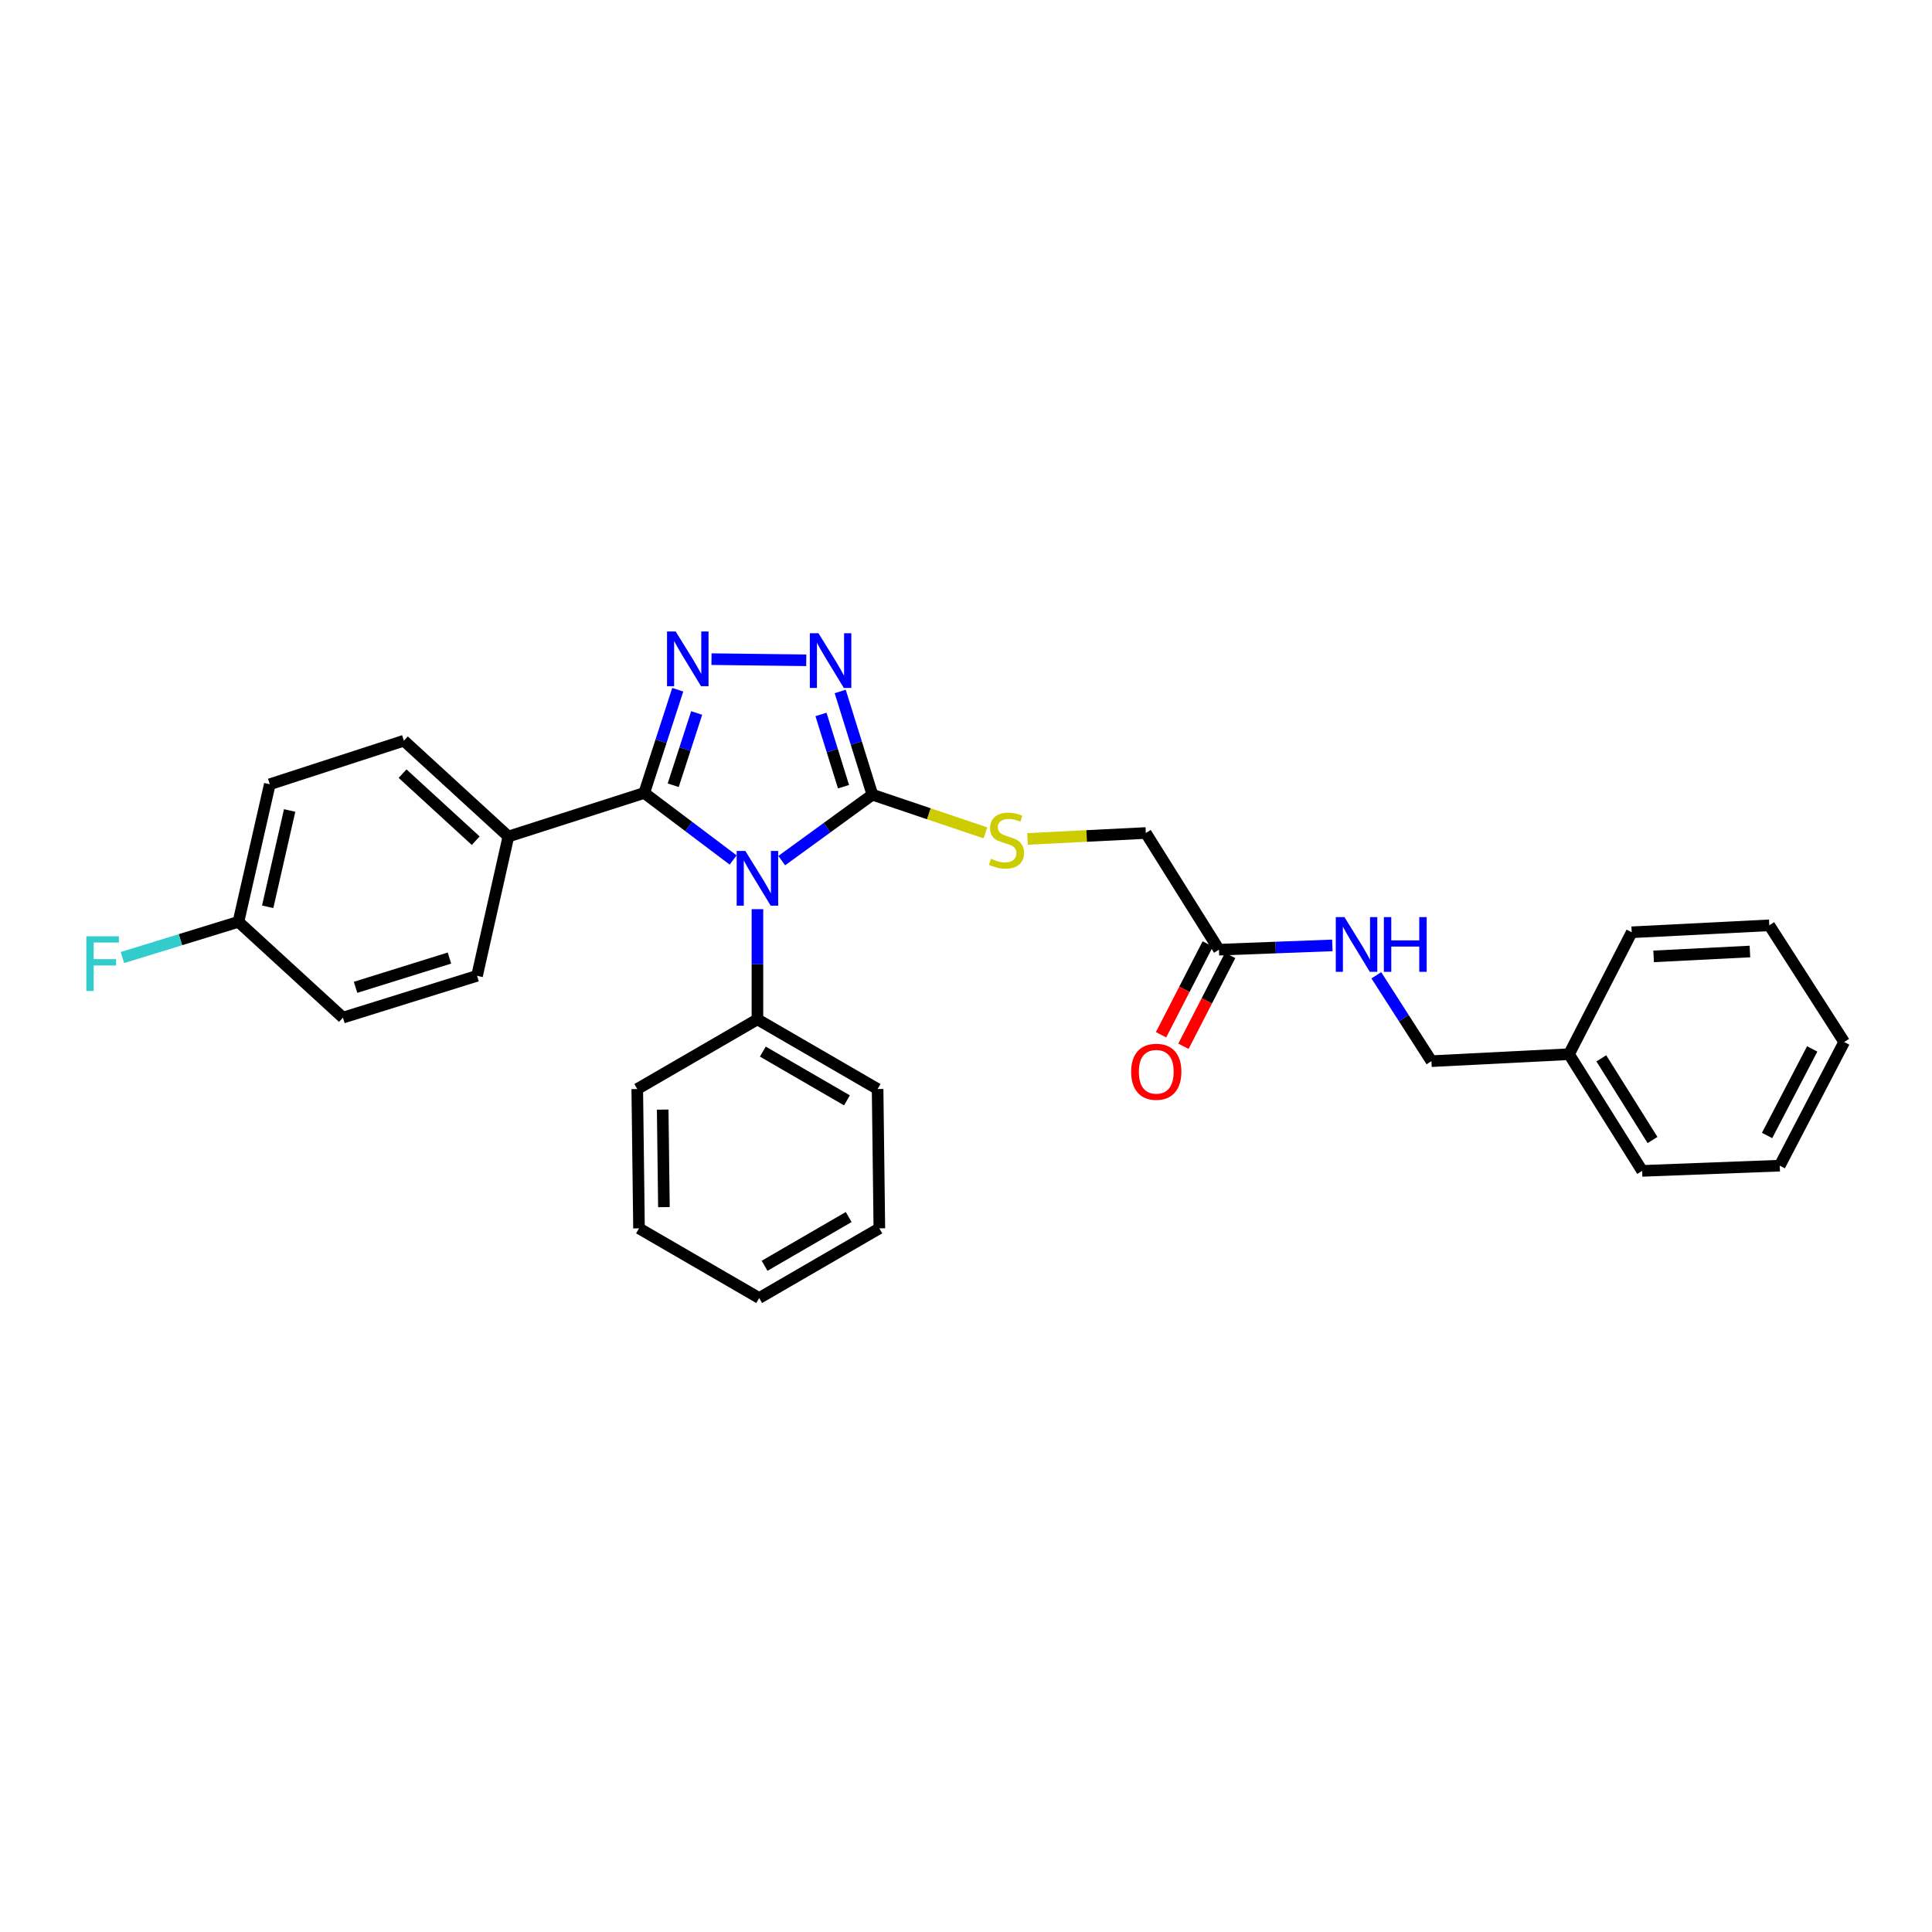 <?xml version='1.0' encoding='iso-8859-1'?>
<svg version='1.1' baseProfile='full'
              xmlns='http://www.w3.org/2000/svg'
                      xmlns:rdkit='http://www.rdkit.org/xml'
                      xmlns:xlink='http://www.w3.org/1999/xlink'
                  xml:space='preserve'
width='1000px' height='1000px' viewBox='0 0 1000 1000'>
<!-- END OF HEADER -->
<rect style='opacity:1.0;fill:#FFFFFF;stroke:none' width='1000' height='1000' x='0' y='0'> </rect>
<path class='bond-0' d='M 417.319,341.769 L 368.267,341.168' style='fill:none;fill-rule:evenodd;stroke:#0000FF;stroke-width:6px;stroke-linecap:butt;stroke-linejoin:miter;stroke-opacity:1' />
<path class='bond-1' d='M 434.887,357.901 L 443.216,384.617' style='fill:none;fill-rule:evenodd;stroke:#0000FF;stroke-width:6px;stroke-linecap:butt;stroke-linejoin:miter;stroke-opacity:1' />
<path class='bond-1' d='M 443.216,384.617 L 451.545,411.333' style='fill:none;fill-rule:evenodd;stroke:#000000;stroke-width:6px;stroke-linecap:butt;stroke-linejoin:miter;stroke-opacity:1' />
<path class='bond-1' d='M 424.946,369.794 L 430.776,388.495' style='fill:none;fill-rule:evenodd;stroke:#0000FF;stroke-width:6px;stroke-linecap:butt;stroke-linejoin:miter;stroke-opacity:1' />
<path class='bond-1' d='M 430.776,388.495 L 436.606,407.197' style='fill:none;fill-rule:evenodd;stroke:#000000;stroke-width:6px;stroke-linecap:butt;stroke-linejoin:miter;stroke-opacity:1' />
<path class='bond-2' d='M 350.804,357.003 L 342.131,383.719' style='fill:none;fill-rule:evenodd;stroke:#0000FF;stroke-width:6px;stroke-linecap:butt;stroke-linejoin:miter;stroke-opacity:1' />
<path class='bond-2' d='M 342.131,383.719 L 333.457,410.436' style='fill:none;fill-rule:evenodd;stroke:#000000;stroke-width:6px;stroke-linecap:butt;stroke-linejoin:miter;stroke-opacity:1' />
<path class='bond-2' d='M 360.596,369.041 L 354.525,387.743' style='fill:none;fill-rule:evenodd;stroke:#0000FF;stroke-width:6px;stroke-linecap:butt;stroke-linejoin:miter;stroke-opacity:1' />
<path class='bond-2' d='M 354.525,387.743 L 348.453,406.444' style='fill:none;fill-rule:evenodd;stroke:#000000;stroke-width:6px;stroke-linecap:butt;stroke-linejoin:miter;stroke-opacity:1' />
<path class='bond-3' d='M 333.457,410.436 L 263.142,432.972' style='fill:none;fill-rule:evenodd;stroke:#000000;stroke-width:6px;stroke-linecap:butt;stroke-linejoin:miter;stroke-opacity:1' />
<path class='bond-4' d='M 333.457,410.436 L 356.464,427.779' style='fill:none;fill-rule:evenodd;stroke:#000000;stroke-width:6px;stroke-linecap:butt;stroke-linejoin:miter;stroke-opacity:1' />
<path class='bond-4' d='M 356.464,427.779 L 379.471,445.123' style='fill:none;fill-rule:evenodd;stroke:#0000FF;stroke-width:6px;stroke-linecap:butt;stroke-linejoin:miter;stroke-opacity:1' />
<path class='bond-5' d='M 404.624,445.455 L 428.085,428.394' style='fill:none;fill-rule:evenodd;stroke:#0000FF;stroke-width:6px;stroke-linecap:butt;stroke-linejoin:miter;stroke-opacity:1' />
<path class='bond-5' d='M 428.085,428.394 L 451.545,411.333' style='fill:none;fill-rule:evenodd;stroke:#000000;stroke-width:6px;stroke-linecap:butt;stroke-linejoin:miter;stroke-opacity:1' />
<path class='bond-6' d='M 392.045,470.588 L 392.045,499.103' style='fill:none;fill-rule:evenodd;stroke:#0000FF;stroke-width:6px;stroke-linecap:butt;stroke-linejoin:miter;stroke-opacity:1' />
<path class='bond-6' d='M 392.045,499.103 L 392.045,527.618' style='fill:none;fill-rule:evenodd;stroke:#000000;stroke-width:6px;stroke-linecap:butt;stroke-linejoin:miter;stroke-opacity:1' />
<path class='bond-7' d='M 451.545,411.333 L 480.794,421.211' style='fill:none;fill-rule:evenodd;stroke:#000000;stroke-width:6px;stroke-linecap:butt;stroke-linejoin:miter;stroke-opacity:1' />
<path class='bond-7' d='M 480.794,421.211 L 510.044,431.089' style='fill:none;fill-rule:evenodd;stroke:#CCCC00;stroke-width:6px;stroke-linecap:butt;stroke-linejoin:miter;stroke-opacity:1' />
<path class='bond-8' d='M 689.626,489.334 L 660.276,490.446' style='fill:none;fill-rule:evenodd;stroke:#0000FF;stroke-width:6px;stroke-linecap:butt;stroke-linejoin:miter;stroke-opacity:1' />
<path class='bond-8' d='M 660.276,490.446 L 630.927,491.559' style='fill:none;fill-rule:evenodd;stroke:#000000;stroke-width:6px;stroke-linecap:butt;stroke-linejoin:miter;stroke-opacity:1' />
<path class='bond-9' d='M 712.386,504.813 L 726.646,527.035' style='fill:none;fill-rule:evenodd;stroke:#0000FF;stroke-width:6px;stroke-linecap:butt;stroke-linejoin:miter;stroke-opacity:1' />
<path class='bond-9' d='M 726.646,527.035 L 740.907,549.256' style='fill:none;fill-rule:evenodd;stroke:#000000;stroke-width:6px;stroke-linecap:butt;stroke-linejoin:miter;stroke-opacity:1' />
<path class='bond-10' d='M 531.84,434.229 L 562.457,432.695' style='fill:none;fill-rule:evenodd;stroke:#CCCC00;stroke-width:6px;stroke-linecap:butt;stroke-linejoin:miter;stroke-opacity:1' />
<path class='bond-10' d='M 562.457,432.695 L 593.073,431.162' style='fill:none;fill-rule:evenodd;stroke:#000000;stroke-width:6px;stroke-linecap:butt;stroke-linejoin:miter;stroke-opacity:1' />
<path class='bond-11' d='M 630.927,491.559 L 593.073,431.162' style='fill:none;fill-rule:evenodd;stroke:#000000;stroke-width:6px;stroke-linecap:butt;stroke-linejoin:miter;stroke-opacity:1' />
<path class='bond-12' d='M 625.133,488.58 L 613.047,512.085' style='fill:none;fill-rule:evenodd;stroke:#000000;stroke-width:6px;stroke-linecap:butt;stroke-linejoin:miter;stroke-opacity:1' />
<path class='bond-12' d='M 613.047,512.085 L 600.961,535.591' style='fill:none;fill-rule:evenodd;stroke:#FF0000;stroke-width:6px;stroke-linecap:butt;stroke-linejoin:miter;stroke-opacity:1' />
<path class='bond-12' d='M 636.722,494.538 L 624.636,518.044' style='fill:none;fill-rule:evenodd;stroke:#000000;stroke-width:6px;stroke-linecap:butt;stroke-linejoin:miter;stroke-opacity:1' />
<path class='bond-12' d='M 624.636,518.044 L 612.55,541.549' style='fill:none;fill-rule:evenodd;stroke:#FF0000;stroke-width:6px;stroke-linecap:butt;stroke-linejoin:miter;stroke-opacity:1' />
<path class='bond-13' d='M 392.045,527.618 L 454.245,563.677' style='fill:none;fill-rule:evenodd;stroke:#000000;stroke-width:6px;stroke-linecap:butt;stroke-linejoin:miter;stroke-opacity:1' />
<path class='bond-13' d='M 394.84,544.3 L 438.38,569.542' style='fill:none;fill-rule:evenodd;stroke:#000000;stroke-width:6px;stroke-linecap:butt;stroke-linejoin:miter;stroke-opacity:1' />
<path class='bond-14' d='M 392.045,527.618 L 329.845,563.677' style='fill:none;fill-rule:evenodd;stroke:#000000;stroke-width:6px;stroke-linecap:butt;stroke-linejoin:miter;stroke-opacity:1' />
<path class='bond-15' d='M 454.245,563.677 L 455.15,635.795' style='fill:none;fill-rule:evenodd;stroke:#000000;stroke-width:6px;stroke-linecap:butt;stroke-linejoin:miter;stroke-opacity:1' />
<path class='bond-16' d='M 139.647,405.926 L 123.417,477.138' style='fill:none;fill-rule:evenodd;stroke:#000000;stroke-width:6px;stroke-linecap:butt;stroke-linejoin:miter;stroke-opacity:1' />
<path class='bond-16' d='M 149.917,419.503 L 138.556,469.352' style='fill:none;fill-rule:evenodd;stroke:#000000;stroke-width:6px;stroke-linecap:butt;stroke-linejoin:miter;stroke-opacity:1' />
<path class='bond-17' d='M 139.647,405.926 L 209.057,383.39' style='fill:none;fill-rule:evenodd;stroke:#000000;stroke-width:6px;stroke-linecap:butt;stroke-linejoin:miter;stroke-opacity:1' />
<path class='bond-18' d='M 123.417,477.138 L 177.501,526.72' style='fill:none;fill-rule:evenodd;stroke:#000000;stroke-width:6px;stroke-linecap:butt;stroke-linejoin:miter;stroke-opacity:1' />
<path class='bond-19' d='M 123.417,477.138 L 93.392,486.379' style='fill:none;fill-rule:evenodd;stroke:#000000;stroke-width:6px;stroke-linecap:butt;stroke-linejoin:miter;stroke-opacity:1' />
<path class='bond-19' d='M 93.392,486.379 L 63.368,495.619' style='fill:none;fill-rule:evenodd;stroke:#33CCCC;stroke-width:6px;stroke-linecap:butt;stroke-linejoin:miter;stroke-opacity:1' />
<path class='bond-20' d='M 177.501,526.72 L 246.919,505.082' style='fill:none;fill-rule:evenodd;stroke:#000000;stroke-width:6px;stroke-linecap:butt;stroke-linejoin:miter;stroke-opacity:1' />
<path class='bond-20' d='M 184.036,511.034 L 232.628,495.888' style='fill:none;fill-rule:evenodd;stroke:#000000;stroke-width:6px;stroke-linecap:butt;stroke-linejoin:miter;stroke-opacity:1' />
<path class='bond-21' d='M 246.919,505.082 L 263.142,432.972' style='fill:none;fill-rule:evenodd;stroke:#000000;stroke-width:6px;stroke-linecap:butt;stroke-linejoin:miter;stroke-opacity:1' />
<path class='bond-22' d='M 263.142,432.972 L 209.057,383.39' style='fill:none;fill-rule:evenodd;stroke:#000000;stroke-width:6px;stroke-linecap:butt;stroke-linejoin:miter;stroke-opacity:1' />
<path class='bond-22' d='M 246.224,435.14 L 208.365,400.432' style='fill:none;fill-rule:evenodd;stroke:#000000;stroke-width:6px;stroke-linecap:butt;stroke-linejoin:miter;stroke-opacity:1' />
<path class='bond-23' d='M 329.845,563.677 L 330.75,635.795' style='fill:none;fill-rule:evenodd;stroke:#000000;stroke-width:6px;stroke-linecap:butt;stroke-linejoin:miter;stroke-opacity:1' />
<path class='bond-23' d='M 343.01,574.331 L 343.644,624.814' style='fill:none;fill-rule:evenodd;stroke:#000000;stroke-width:6px;stroke-linecap:butt;stroke-linejoin:miter;stroke-opacity:1' />
<path class='bond-24' d='M 330.75,635.795 L 392.95,671.854' style='fill:none;fill-rule:evenodd;stroke:#000000;stroke-width:6px;stroke-linecap:butt;stroke-linejoin:miter;stroke-opacity:1' />
<path class='bond-25' d='M 455.15,635.795 L 392.95,671.854' style='fill:none;fill-rule:evenodd;stroke:#000000;stroke-width:6px;stroke-linecap:butt;stroke-linejoin:miter;stroke-opacity:1' />
<path class='bond-25' d='M 439.285,629.93 L 395.745,655.172' style='fill:none;fill-rule:evenodd;stroke:#000000;stroke-width:6px;stroke-linecap:butt;stroke-linejoin:miter;stroke-opacity:1' />
<path class='bond-26' d='M 740.907,549.256 L 812.12,545.651' style='fill:none;fill-rule:evenodd;stroke:#000000;stroke-width:6px;stroke-linecap:butt;stroke-linejoin:miter;stroke-opacity:1' />
<path class='bond-27' d='M 812.12,545.651 L 849.981,606.049' style='fill:none;fill-rule:evenodd;stroke:#000000;stroke-width:6px;stroke-linecap:butt;stroke-linejoin:miter;stroke-opacity:1' />
<path class='bond-27' d='M 828.84,547.79 L 855.343,590.068' style='fill:none;fill-rule:evenodd;stroke:#000000;stroke-width:6px;stroke-linecap:butt;stroke-linejoin:miter;stroke-opacity:1' />
<path class='bond-28' d='M 812.12,545.651 L 844.573,482.546' style='fill:none;fill-rule:evenodd;stroke:#000000;stroke-width:6px;stroke-linecap:butt;stroke-linejoin:miter;stroke-opacity:1' />
<path class='bond-29' d='M 849.981,606.049 L 921.194,603.341' style='fill:none;fill-rule:evenodd;stroke:#000000;stroke-width:6px;stroke-linecap:butt;stroke-linejoin:miter;stroke-opacity:1' />
<path class='bond-30' d='M 921.194,603.341 L 954.545,539.339' style='fill:none;fill-rule:evenodd;stroke:#000000;stroke-width:6px;stroke-linecap:butt;stroke-linejoin:miter;stroke-opacity:1' />
<path class='bond-30' d='M 914.641,587.719 L 937.987,542.917' style='fill:none;fill-rule:evenodd;stroke:#000000;stroke-width:6px;stroke-linecap:butt;stroke-linejoin:miter;stroke-opacity:1' />
<path class='bond-31' d='M 954.545,539.339 L 915.786,478.941' style='fill:none;fill-rule:evenodd;stroke:#000000;stroke-width:6px;stroke-linecap:butt;stroke-linejoin:miter;stroke-opacity:1' />
<path class='bond-32' d='M 915.786,478.941 L 844.573,482.546' style='fill:none;fill-rule:evenodd;stroke:#000000;stroke-width:6px;stroke-linecap:butt;stroke-linejoin:miter;stroke-opacity:1' />
<path class='bond-32' d='M 905.763,492.496 L 855.914,495.02' style='fill:none;fill-rule:evenodd;stroke:#000000;stroke-width:6px;stroke-linecap:butt;stroke-linejoin:miter;stroke-opacity:1' />
<path  class='atom-0' d='M 423.647 327.763
L 432.927 342.763
Q 433.847 344.243, 435.327 346.923
Q 436.807 349.603, 436.887 349.763
L 436.887 327.763
L 440.647 327.763
L 440.647 356.083
L 436.767 356.083
L 426.807 339.683
Q 425.647 337.763, 424.407 335.563
Q 423.207 333.363, 422.847 332.683
L 422.847 356.083
L 419.167 356.083
L 419.167 327.763
L 423.647 327.763
' fill='#0000FF'/>
<path  class='atom-1' d='M 349.733 326.858
L 359.013 341.858
Q 359.933 343.338, 361.413 346.018
Q 362.893 348.698, 362.973 348.858
L 362.973 326.858
L 366.733 326.858
L 366.733 355.178
L 362.853 355.178
L 352.893 338.778
Q 351.733 336.858, 350.493 334.658
Q 349.293 332.458, 348.933 331.778
L 348.933 355.178
L 345.253 355.178
L 345.253 326.858
L 349.733 326.858
' fill='#0000FF'/>
<path  class='atom-3' d='M 385.785 440.443
L 395.065 455.443
Q 395.985 456.923, 397.465 459.603
Q 398.945 462.283, 399.025 462.443
L 399.025 440.443
L 402.785 440.443
L 402.785 468.763
L 398.905 468.763
L 388.945 452.363
Q 387.785 450.443, 386.545 448.243
Q 385.345 446.043, 384.985 445.363
L 384.985 468.763
L 381.305 468.763
L 381.305 440.443
L 385.785 440.443
' fill='#0000FF'/>
<path  class='atom-5' d='M 695.887 474.699
L 705.167 489.699
Q 706.087 491.179, 707.567 493.859
Q 709.047 496.539, 709.127 496.699
L 709.127 474.699
L 712.887 474.699
L 712.887 503.019
L 709.007 503.019
L 699.047 486.619
Q 697.887 484.699, 696.647 482.499
Q 695.447 480.299, 695.087 479.619
L 695.087 503.019
L 691.407 503.019
L 691.407 474.699
L 695.887 474.699
' fill='#0000FF'/>
<path  class='atom-5' d='M 716.287 474.699
L 720.127 474.699
L 720.127 486.739
L 734.607 486.739
L 734.607 474.699
L 738.447 474.699
L 738.447 503.019
L 734.607 503.019
L 734.607 489.939
L 720.127 489.939
L 720.127 503.019
L 716.287 503.019
L 716.287 474.699
' fill='#0000FF'/>
<path  class='atom-6' d='M 512.955 444.494
Q 513.275 444.614, 514.595 445.174
Q 515.915 445.734, 517.355 446.094
Q 518.835 446.414, 520.275 446.414
Q 522.955 446.414, 524.515 445.134
Q 526.075 443.814, 526.075 441.534
Q 526.075 439.974, 525.275 439.014
Q 524.515 438.054, 523.315 437.534
Q 522.115 437.014, 520.115 436.414
Q 517.595 435.654, 516.075 434.934
Q 514.595 434.214, 513.515 432.694
Q 512.475 431.174, 512.475 428.614
Q 512.475 425.054, 514.875 422.854
Q 517.315 420.654, 522.115 420.654
Q 525.395 420.654, 529.115 422.214
L 528.195 425.294
Q 524.795 423.894, 522.235 423.894
Q 519.475 423.894, 517.955 425.054
Q 516.435 426.174, 516.475 428.134
Q 516.475 429.654, 517.235 430.574
Q 518.035 431.494, 519.155 432.014
Q 520.315 432.534, 522.235 433.134
Q 524.795 433.934, 526.315 434.734
Q 527.835 435.534, 528.915 437.174
Q 530.035 438.774, 530.035 441.534
Q 530.035 445.454, 527.395 447.574
Q 524.795 449.654, 520.435 449.654
Q 517.915 449.654, 515.995 449.094
Q 514.115 448.574, 511.875 447.654
L 512.955 444.494
' fill='#CCCC00'/>
<path  class='atom-17' d='M 44.689 484.617
L 61.529 484.617
L 61.529 487.857
L 48.489 487.857
L 48.489 496.457
L 60.089 496.457
L 60.089 499.737
L 48.489 499.737
L 48.489 512.937
L 44.689 512.937
L 44.689 484.617
' fill='#33CCCC'/>
<path  class='atom-22' d='M 585.481 554.744
Q 585.481 547.944, 588.841 544.144
Q 592.201 540.344, 598.481 540.344
Q 604.761 540.344, 608.121 544.144
Q 611.481 547.944, 611.481 554.744
Q 611.481 561.624, 608.081 565.544
Q 604.681 569.424, 598.481 569.424
Q 592.241 569.424, 588.841 565.544
Q 585.481 561.664, 585.481 554.744
M 598.481 566.224
Q 602.801 566.224, 605.121 563.344
Q 607.481 560.424, 607.481 554.744
Q 607.481 549.184, 605.121 546.384
Q 602.801 543.544, 598.481 543.544
Q 594.161 543.544, 591.801 546.344
Q 589.481 549.144, 589.481 554.744
Q 589.481 560.464, 591.801 563.344
Q 594.161 566.224, 598.481 566.224
' fill='#FF0000'/>
</svg>

